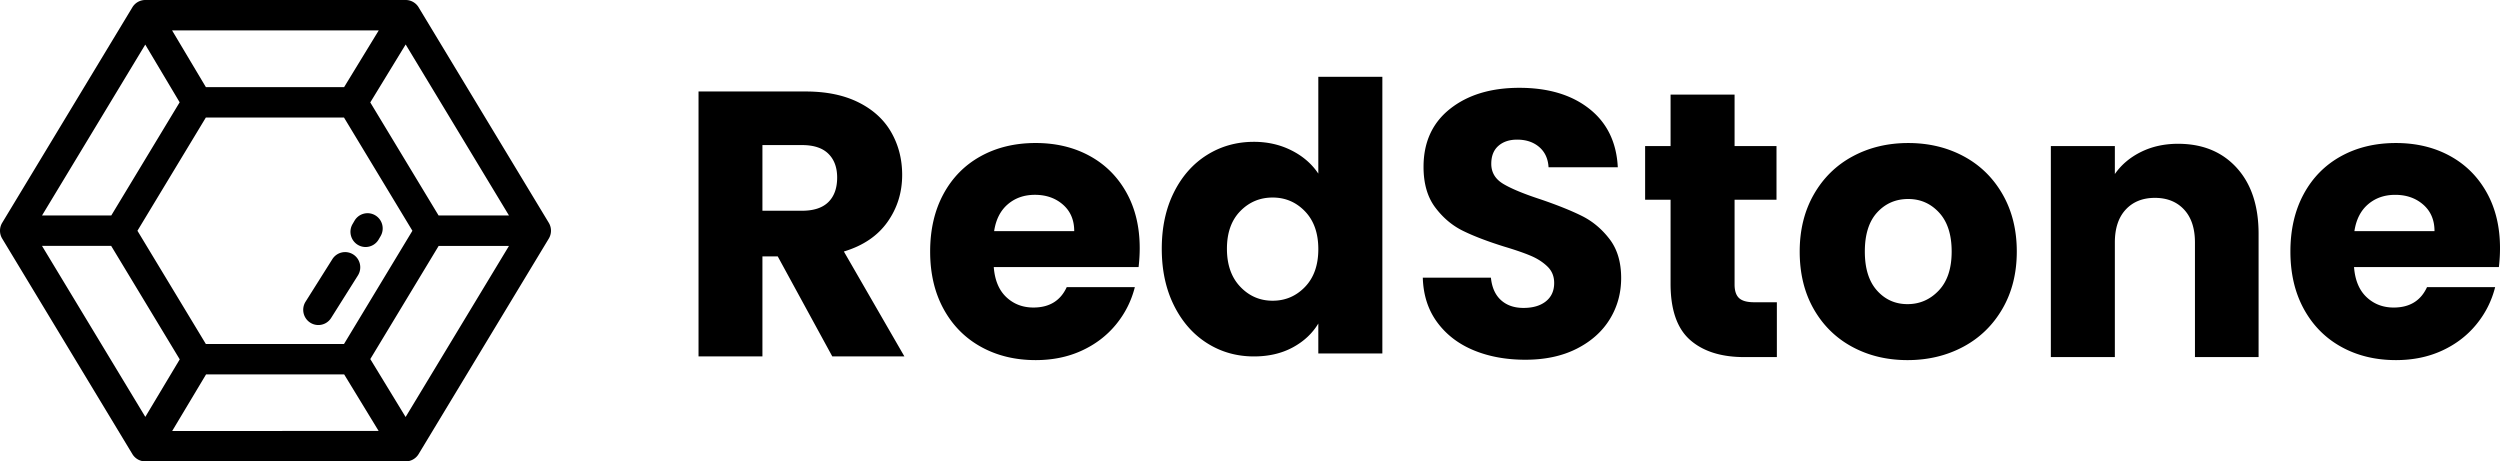 <svg xmlns="http://www.w3.org/2000/svg" fill="none" viewBox="0 0 1024 189"><path fill="#000" fill-rule="evenodd" d="M603.627 143.473q-9.353-3.873-14.948-11.463t-5.903-18.279h27.903q.613 6.041 4.139 9.217 3.526 3.175 9.199 3.175 5.825 0 9.198-2.71 3.373-2.712 3.373-7.513 0-4.028-2.683-6.661t-6.592-4.338q-3.909-1.704-11.115-3.872-10.426-3.254-17.017-6.507-6.593-3.252-11.345-9.604t-4.753-16.575q0-15.18 10.885-23.778t28.362-8.597q17.784 0 28.669 8.597 10.885 8.598 11.652 23.933h-28.363q-.306-5.265-3.832-8.287-3.526-3.02-9.046-3.02-4.752 0-7.665 2.555t-2.913 7.358q0 5.267 4.906 8.21t15.331 6.351q10.425 3.563 16.94 6.816 6.516 3.254 11.269 9.45 4.752 6.195 4.752 15.955 0 9.294-4.676 16.885-4.676 7.59-13.567 12.082t-21.004 4.492q-11.805 0-21.156-3.872m124.18-19.673v22.461h-13.338q-14.257 0-22.23-7.048-7.972-7.049-7.972-23.004V81.82h-10.425V59.824h10.425V38.756h26.216v21.068h17.171V81.82h-17.171v34.699q0 3.873 1.84 5.577 1.839 1.704 6.132 1.704zm30.892 18.279q-10.042-5.422-15.791-15.491t-5.749-23.546q0-13.322 5.825-23.468t15.945-15.568q10.117-5.421 22.689-5.422t22.69 5.422 15.944 15.568 5.826 23.468-5.902 23.469-16.098 15.568q-10.195 5.421-22.766 5.421-12.572 0-22.613-5.421m35.414-23.081q5.289-5.576 5.289-15.956 0-10.378-5.136-15.955-5.135-5.577-12.648-5.577-7.665 0-12.724 5.5-5.06 5.499-5.06 16.032 0 10.38 4.983 15.956t12.495 5.576 12.801-5.576m122.034-50.267q8.969 9.836 8.969 27.03v50.5h-26.063V99.325q0-8.676-4.446-13.477t-11.958-4.802q-7.512 0-11.958 4.802t-4.446 13.477v46.936h-26.216V59.824h26.216v11.463q3.985-5.732 10.732-9.062 6.745-3.33 15.177-3.33 15.024 0 23.993 9.836m107.393 40.663h-59.331q.614 8.055 5.136 12.315t11.115 4.259q9.812 0 13.645-8.364h27.905c-1.43 5.679-4.01 10.791-7.75 15.335-3.73 4.544-8.4 8.107-14.02 10.689q-8.436 3.873-18.86 3.872-12.571 0-22.383-5.421t-15.331-15.491q-5.519-10.069-5.519-23.546t5.442-23.545 15.255-15.491q9.812-5.421 22.536-5.422 12.418 0 22.08 5.267c6.44 3.511 11.47 8.52 15.1 15.026s5.44 14.096 5.44 22.771c0 2.479-.15 5.06-.46 7.746m-26.369-14.717q0-6.816-4.599-10.843t-11.499-4.028q-6.591 0-11.114 3.873t-5.596 10.998zm-656.262 51.316-22.345-40.965h-6.275v40.965h-26.171V37.475h43.924q12.704 0 21.657 4.483t13.391 12.29q4.439 7.806 4.439 17.39 0 10.821-6.046 19.323-6.045 8.503-17.83 12.058l24.794 42.974zm-28.62-59.67h16.223q7.193 0 10.79-3.555t3.596-10.048q0-6.183-3.596-9.738t-10.79-3.556h-16.223zm154.075 23.067h-59.319q.614 8.056 5.135 12.316 4.522 4.26 11.113 4.26 9.81 0 13.641-8.365h27.897q-2.146 8.52-7.741 15.337-5.594 6.816-14.024 10.689t-18.854 3.873q-12.568 0-22.378-5.422t-15.328-15.492-5.518-23.548 5.442-23.548q5.44-10.07 15.251-15.492t22.531-5.422q12.416 0 22.072 5.267 9.657 5.267 15.098 15.028 5.442 9.759 5.442 22.773 0 3.719-.46 7.746M440 94.672q0-6.816-4.598-10.844-4.599-4.028-11.496-4.028-6.59 0-11.113 3.873-4.521 3.873-5.594 11zm40.844-15.906q4.986-9.953 13.576-15.314 8.59-5.36 19.175-5.36 8.438 0 15.417 3.523 6.98 3.521 10.968 9.494V31.447h26.232v113.321H539.98v-12.251q-3.681 6.126-10.508 9.801t-15.877 3.675q-10.584 0-19.175-5.436-8.59-5.436-13.576-15.467-4.985-10.03-4.985-23.2t4.985-23.124m53.691 7.81q-5.446-5.666-13.27-5.666-7.822 0-13.269 5.59-5.445 5.589-5.445 15.39t5.445 15.543q5.446 5.743 13.269 5.743t13.27-5.666q5.445-5.666 5.445-15.467t-5.445-15.467m-354.891 1.69-27.981-46.315 14.493-23.737 42.322 70.052zm-95.247 65.09h56.571l14.122 23.168H70.53zm56.55-117.672H84.329l-13.84-23.222h84.636zm-.042 105.21H84.313L56.295 94.52l28.018-46.375h56.592l28.017 46.375zM59.5 18.264 73.586 41.9 45.582 88.25H17.217zm-42.296 82.449h28.332l28.083 46.483-14.1 23.557zm148.933 70.089-14.464-23.73 27.999-46.344h28.801zm5.325-167.806A6.19 6.19 0 0 0 166.166 0H59.519a6.19 6.19 0 0 0-5.295 2.996L.9 91.258a6.26 6.26 0 0 0 0 6.47l53.323 88.261a6.19 6.19 0 0 0 5.295 2.996h106.647a6.19 6.19 0 0 0 5.296-2.996l53.323-88.262a6.26 6.26 0 0 0 0-6.47z" clip-rule="evenodd"/><path fill="#000" fill-rule="evenodd" d="M144.68 104.225a6.18 6.18 0 0 0-8.551 1.93l-10.966 17.412c-1.831 2.907-.972 6.756 1.919 8.598a6.14 6.14 0 0 0 3.31.967 6.18 6.18 0 0 0 5.24-2.897l10.967-17.412c1.831-2.907.972-6.756-1.919-8.598m9.015-16.033c-2.948-1.745-6.748-.755-8.482 2.211l-.807 1.38c-1.735 2.966-.75 6.784 2.2 8.529a6.13 6.13 0 0 0 3.135.862 6.19 6.19 0 0 0 5.347-3.073l.806-1.38c1.735-2.966.751-6.784-2.199-8.529" clip-rule="evenodd"/></svg>
